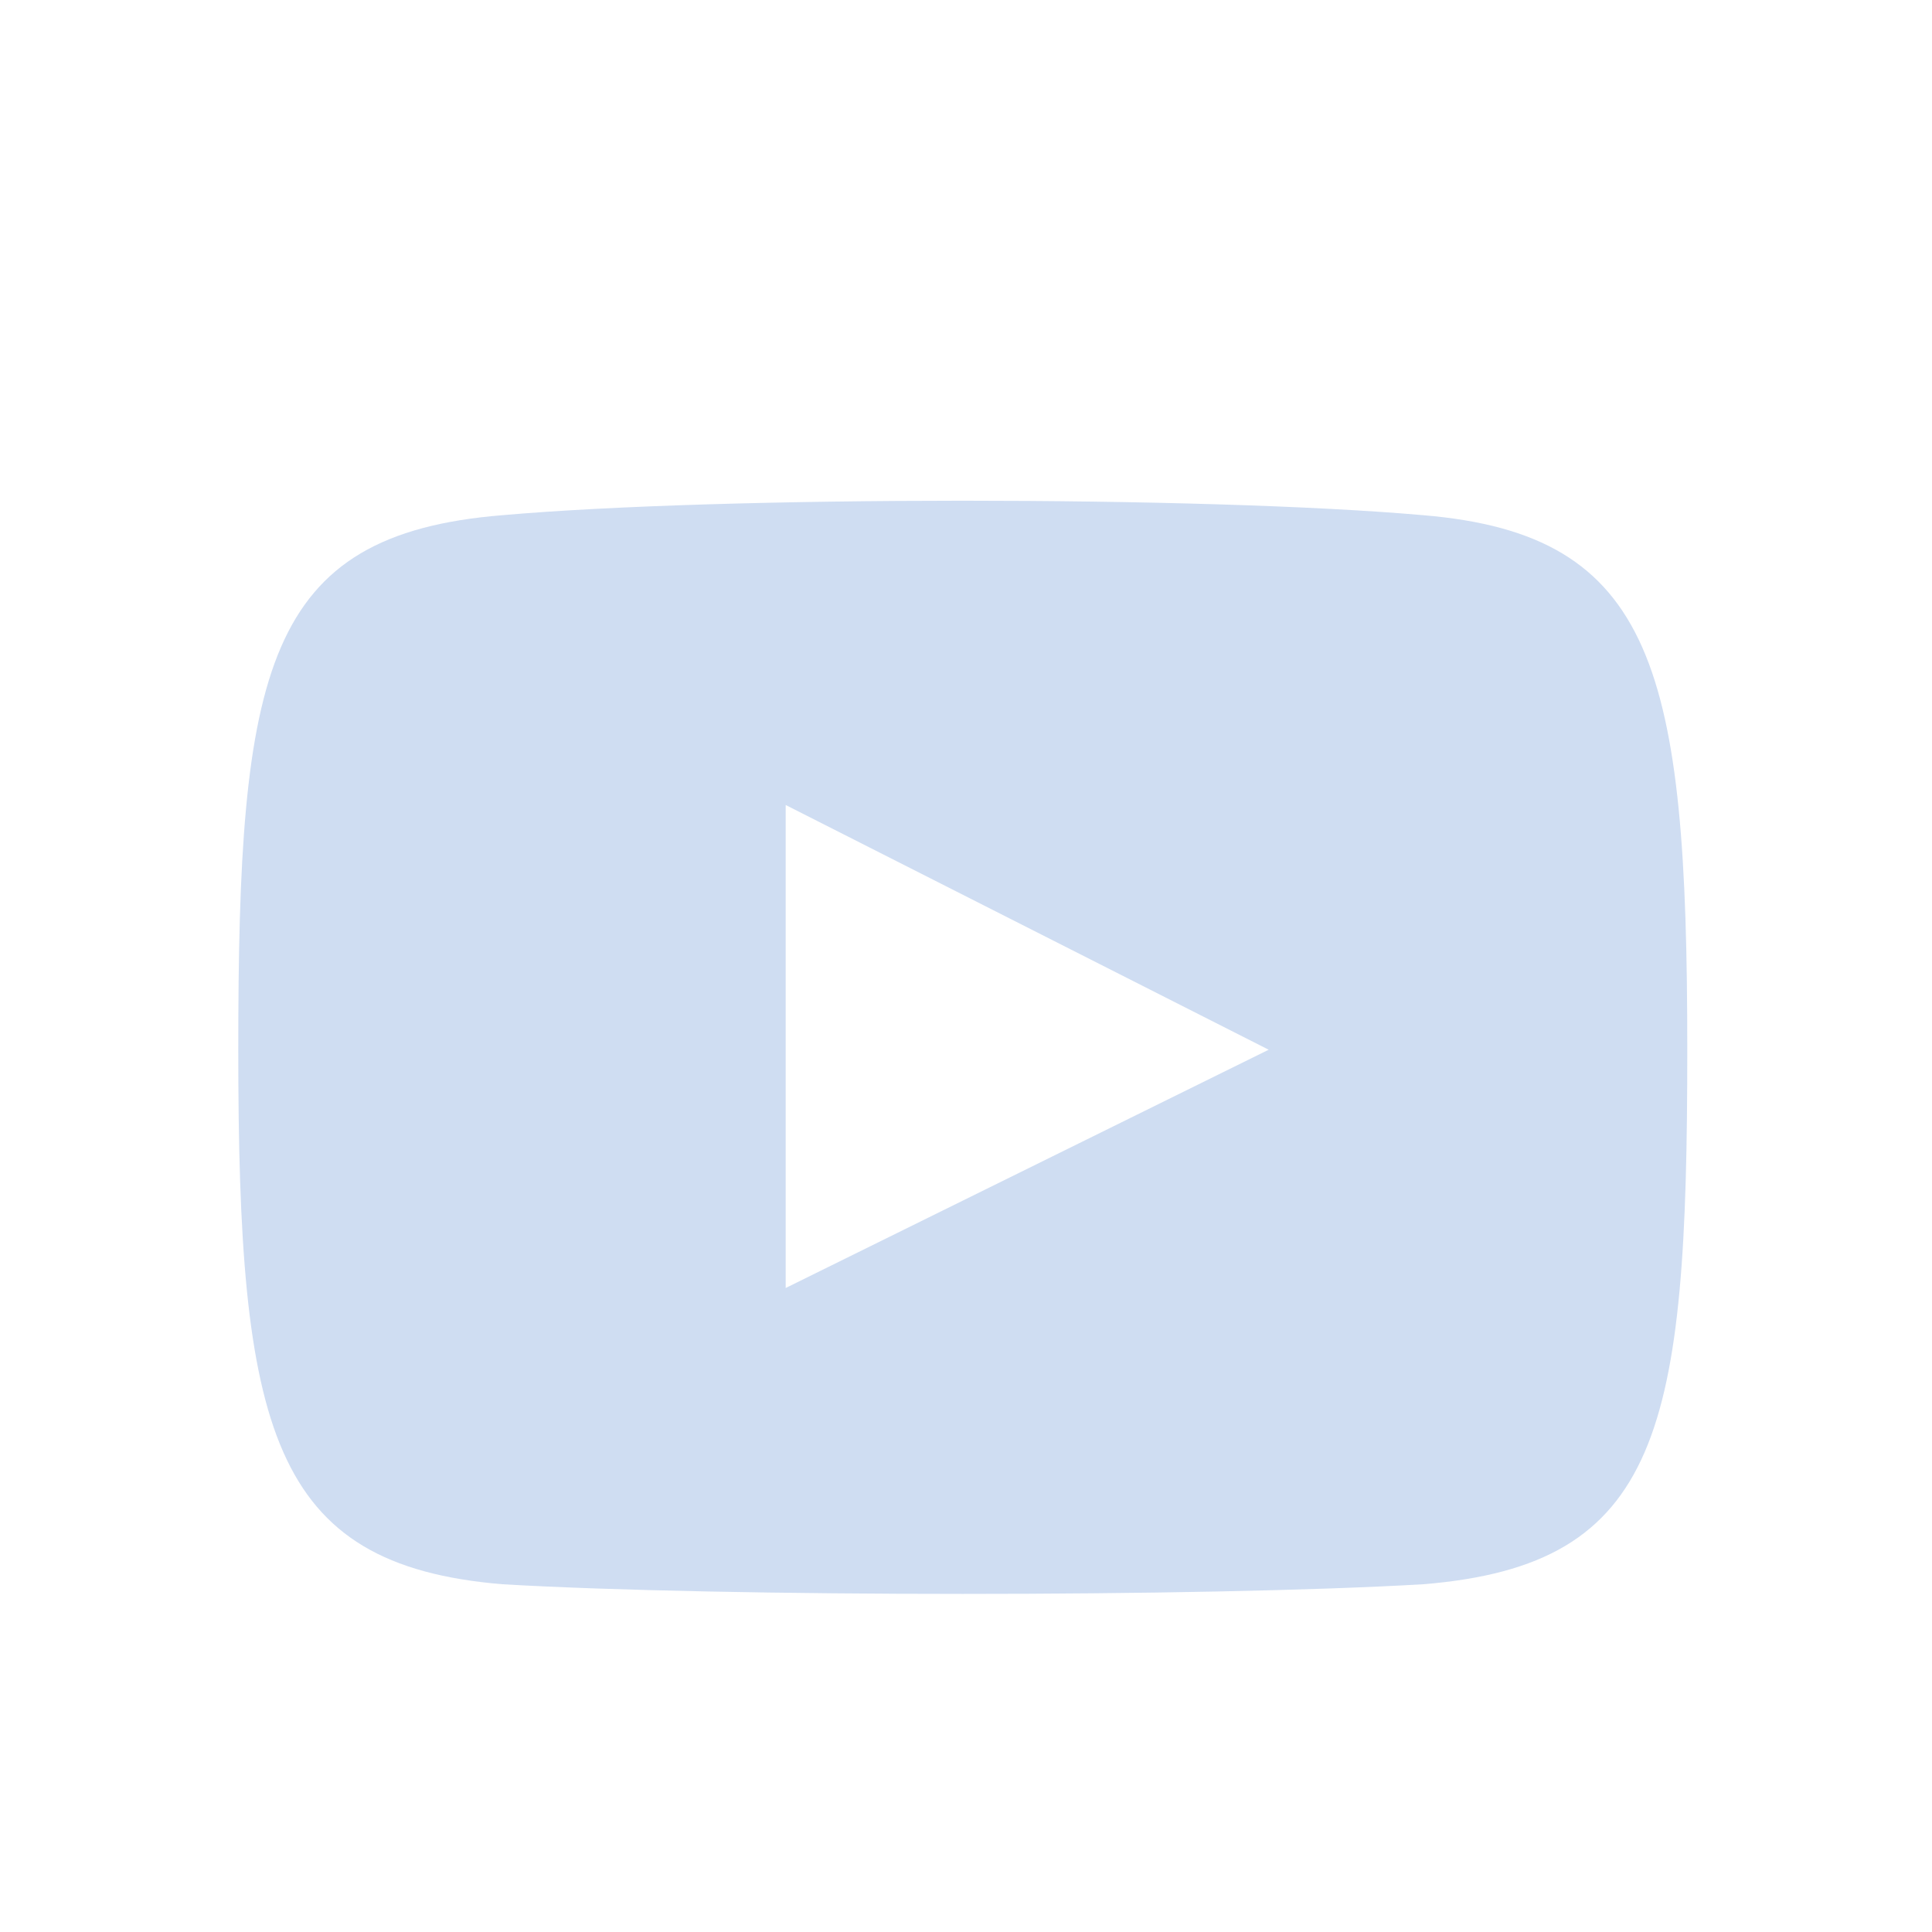 <svg viewBox="0 0 30 30" xmlns="http://www.w3.org/2000/svg"><path d="m22.1 8c-3.4-.3-10.9-.3-14.3 0-3.7.3-4.1 2.4-4.1 8.3s.5 8 4.1 8.3c3.4.2 10.9.2 14.3 0 3.7-.3 4.1-2.4 4.1-8.3s-.5-8-4.1-8.3zm-9.9 12v-7.5l7.5 3.8s-7.5 3.7-7.5 3.7z" fill="#cfddf2"/></svg>